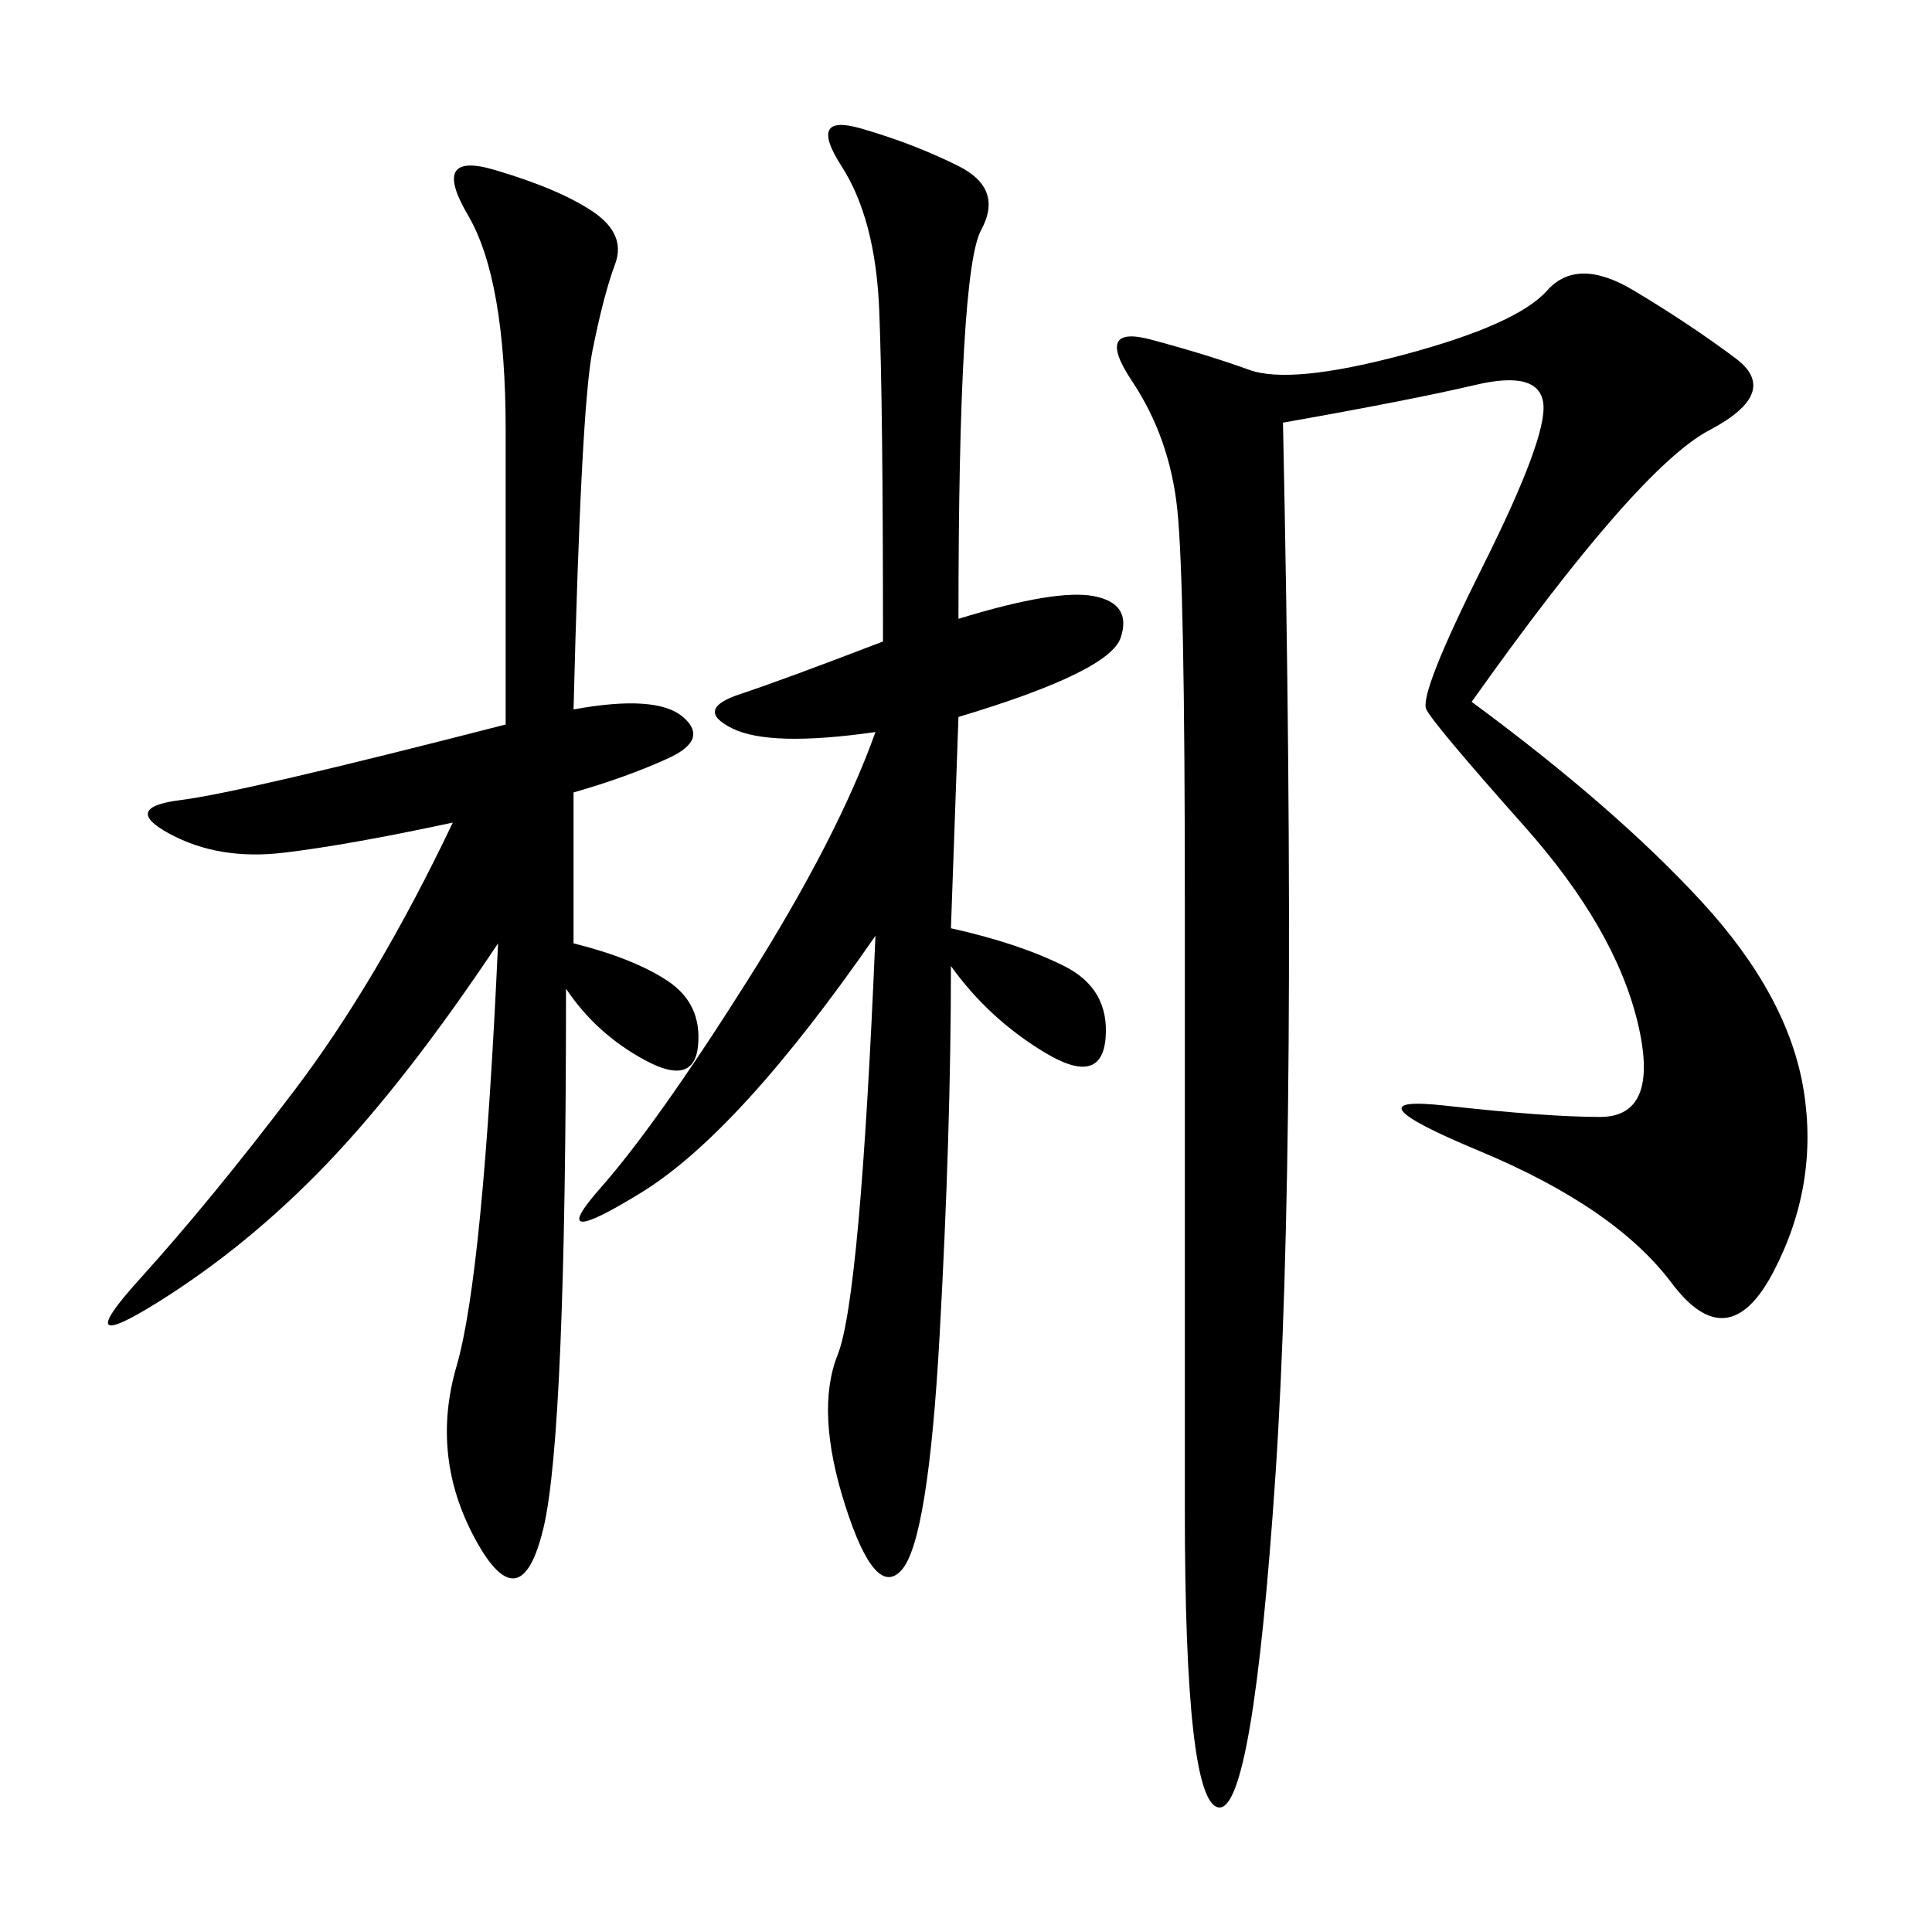 <svg xmlns="http://www.w3.org/2000/svg" xmlns:xlink="http://www.w3.org/1999/xlink" width="300" height="300"><path d="M228.52 108.98Q250.78 125.39 264.26 140.04Q277.73 154.69 280.08 169.34Q282.42 183.98 275.39 197.46Q268.36 210.94 259.57 199.22Q250.78 187.50 229.69 178.71Q208.59 169.92 224.41 171.68Q240.23 173.44 248.44 173.44L248.44 173.44Q257.81 173.44 254.30 158.79Q250.78 144.14 236.72 128.32Q222.66 112.50 221.48 110.16Q220.31 107.81 230.27 87.89Q240.23 67.97 239.65 62.70Q239.06 57.42 229.10 59.77Q219.14 62.11 199.22 65.63L199.22 65.63Q201.56 176.95 198.05 229.10Q194.53 281.25 189.26 280.66Q183.98 280.08 183.98 234.38L183.98 234.38L183.98 139.45Q183.98 90.23 182.81 79.10Q181.64 67.97 175.78 59.18Q169.92 50.39 178.71 52.73Q187.50 55.08 193.95 57.42Q200.39 59.77 217.97 55.08Q235.55 50.39 240.23 45.12Q244.92 39.84 253.71 45.12Q262.50 50.39 269.53 55.66Q276.56 60.94 265.43 66.80Q254.30 72.66 228.52 108.98L228.52 108.98ZM89.06 146.48Q98.44 148.83 103.71 152.34Q108.98 155.86 108.40 162.30Q107.81 168.75 100.20 164.65Q92.58 160.55 87.89 153.52L87.89 153.52Q87.89 222.66 84.38 237.30Q80.86 251.95 73.83 239.06Q66.80 226.17 70.90 212.11Q75 198.05 77.34 146.48L77.34 146.48Q63.28 167.58 50.98 180.47Q38.67 193.36 24.61 202.15Q10.55 210.94 21.68 198.63Q32.81 186.33 45.70 169.34Q58.59 152.34 70.31 127.73L70.31 127.73Q53.91 131.25 43.95 132.42Q33.98 133.59 26.37 129.49Q18.75 125.39 28.13 124.22Q37.50 123.05 78.52 112.50L78.52 112.50L78.52 66.80Q78.52 43.36 72.66 33.40Q66.80 23.44 76.76 26.37Q86.72 29.30 91.99 32.81Q97.27 36.33 95.51 41.02Q93.75 45.70 91.99 54.49Q90.23 63.28 89.06 110.16L89.06 110.16Q101.95 107.81 106.05 111.33Q110.16 114.84 103.71 117.77Q97.27 120.70 89.06 123.05L89.06 123.05L89.06 146.48ZM148.83 96.09Q164.06 91.41 169.92 92.58Q175.78 93.75 174.02 99.02Q172.27 104.30 148.83 111.33L148.83 111.33L147.66 144.14Q158.20 146.48 165.23 150Q172.27 153.52 171.68 161.13Q171.09 168.75 162.30 163.48Q153.52 158.20 147.66 150L147.66 150Q147.66 175.78 145.90 207.42Q144.14 239.06 140.04 243.75Q135.94 248.44 131.25 233.79Q126.56 219.14 130.08 210.35Q133.59 201.56 135.94 145.31L135.94 145.31Q114.84 175.78 99.61 185.16Q84.38 194.53 93.16 184.57Q101.95 174.61 116.02 152.34Q130.08 130.08 135.94 113.67L135.94 113.67Q119.53 116.02 113.67 113.09Q107.81 110.16 114.84 107.81Q121.88 105.47 137.11 99.61L137.11 99.61Q137.11 62.11 136.52 48.05Q135.94 33.98 130.66 25.78Q125.39 17.58 133.59 19.92Q141.80 22.27 148.83 25.78Q155.86 29.30 152.34 35.74Q148.83 42.19 148.83 96.09L148.83 96.09Z"/></svg>